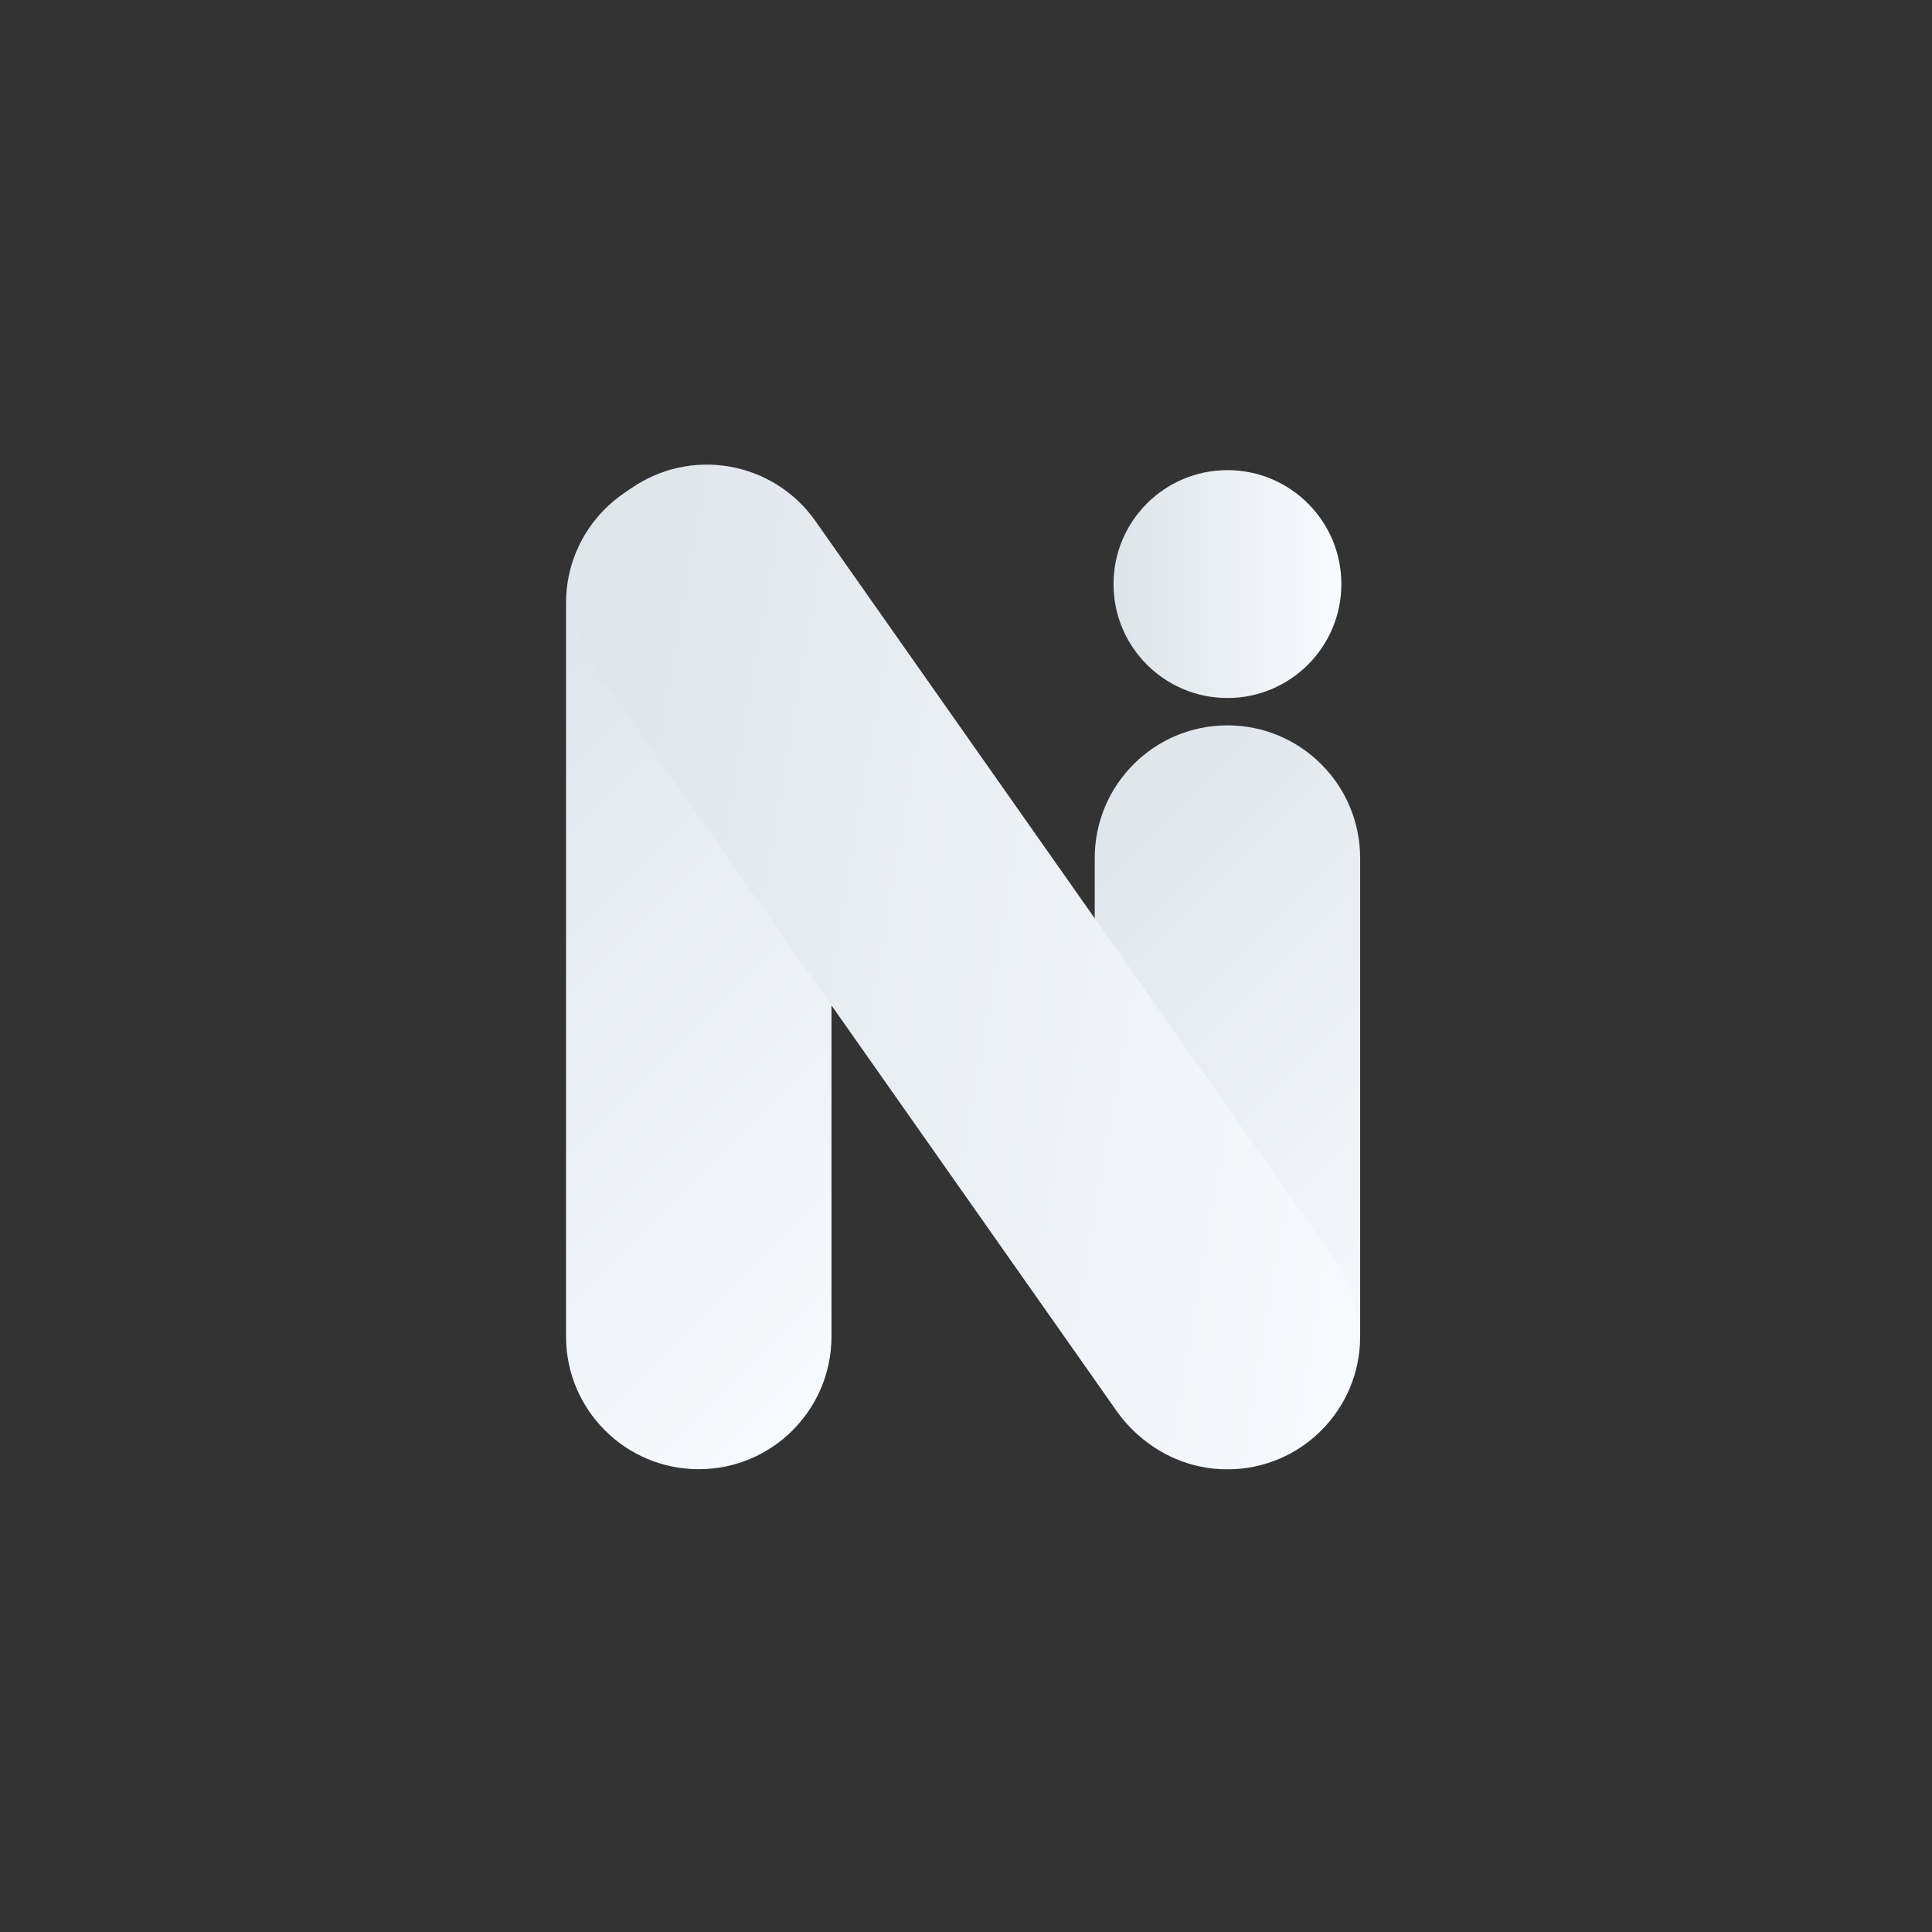 <svg xmlns="http://www.w3.org/2000/svg" xmlns:xlink="http://www.w3.org/1999/xlink" width="512" zoomAndPan="magnify" viewBox="0 0 384 384" height="512" preserveAspectRatio="xMidYMid meet" version="1.0"><rect x="0" y="0" width="384" height="384" fill="#333333" stroke="none"/><defs><clipPath id="de4b6ec18b"><path d="M 112.504 93.445 L 165.262 93.445 L 165.262 292.012 L 112.504 292.012 Z M 112.504 93.445 " clip-rule="nonzero"/></clipPath><clipPath id="f02011565c"><path d="M 138.883 93.445 C 153.453 93.445 165.262 105.258 165.262 119.824 L 165.262 265.637 C 165.262 280.203 153.453 292.016 138.883 292.016 C 124.316 292.016 112.504 280.203 112.504 265.637 L 112.504 119.824 C 112.504 105.258 124.316 93.445 138.883 93.445 Z M 138.883 93.445 " clip-rule="nonzero"/></clipPath><linearGradient x1="-176.887" gradientTransform="matrix(0.206, 0, 0, 0.206, 112.505, 93.446)" y1="176.893" x2="432.89" gradientUnits="userSpaceOnUse" y2="786.671" id="42fb66d8c0"><stop stop-opacity="1" stop-color="rgb(87.099%, 89.4%, 91.8%)" offset="0"/><stop stop-opacity="1" stop-color="rgb(87.262%, 89.546%, 91.928%)" offset="0.031"/><stop stop-opacity="1" stop-color="rgb(87.59%, 89.839%, 92.183%)" offset="0.062"/><stop stop-opacity="1" stop-color="rgb(87.92%, 90.134%, 92.439%)" offset="0.094"/><stop stop-opacity="1" stop-color="rgb(88.248%, 90.427%, 92.696%)" offset="0.125"/><stop stop-opacity="1" stop-color="rgb(88.576%, 90.721%, 92.952%)" offset="0.156"/><stop stop-opacity="1" stop-color="rgb(88.904%, 91.014%, 93.208%)" offset="0.188"/><stop stop-opacity="1" stop-color="rgb(89.232%, 91.309%, 93.465%)" offset="0.21"/><stop stop-opacity="1" stop-color="rgb(89.397%, 91.455%, 93.593%)" offset="0.219"/><stop stop-opacity="1" stop-color="rgb(89.56%, 91.602%, 93.721%)" offset="0.25"/><stop stop-opacity="1" stop-color="rgb(89.888%, 91.896%, 93.977%)" offset="0.281"/><stop stop-opacity="1" stop-color="rgb(90.216%, 92.189%, 94.234%)" offset="0.312"/><stop stop-opacity="1" stop-color="rgb(90.544%, 92.484%, 94.49%)" offset="0.344"/><stop stop-opacity="1" stop-color="rgb(90.872%, 92.776%, 94.746%)" offset="0.375"/><stop stop-opacity="1" stop-color="rgb(91.2%, 93.071%, 95.003%)" offset="0.406"/><stop stop-opacity="1" stop-color="rgb(91.528%, 93.364%, 95.259%)" offset="0.438"/><stop stop-opacity="1" stop-color="rgb(91.856%, 93.658%, 95.515%)" offset="0.469"/><stop stop-opacity="1" stop-color="rgb(92.184%, 93.951%, 95.772%)" offset="0.5"/><stop stop-opacity="1" stop-color="rgb(92.513%, 94.246%, 96.027%)" offset="0.531"/><stop stop-opacity="1" stop-color="rgb(92.841%, 94.539%, 96.283%)" offset="0.562"/><stop stop-opacity="1" stop-color="rgb(93.169%, 94.833%, 96.539%)" offset="0.594"/><stop stop-opacity="1" stop-color="rgb(93.497%, 95.126%, 96.796%)" offset="0.625"/><stop stop-opacity="1" stop-color="rgb(93.825%, 95.421%, 97.052%)" offset="0.656"/><stop stop-opacity="1" stop-color="rgb(94.153%, 95.714%, 97.308%)" offset="0.688"/><stop stop-opacity="1" stop-color="rgb(94.481%, 96.008%, 97.565%)" offset="0.719"/><stop stop-opacity="1" stop-color="rgb(94.809%, 96.301%, 97.821%)" offset="0.75"/><stop stop-opacity="1" stop-color="rgb(95.137%, 96.596%, 98.077%)" offset="0.781"/><stop stop-opacity="1" stop-color="rgb(95.465%, 96.889%, 98.334%)" offset="0.79"/><stop stop-opacity="1" stop-color="rgb(95.63%, 97.037%, 98.462%)" offset="0.812"/><stop stop-opacity="1" stop-color="rgb(95.793%, 97.183%, 98.59%)" offset="0.844"/><stop stop-opacity="1" stop-color="rgb(96.121%, 97.478%, 98.846%)" offset="0.875"/><stop stop-opacity="1" stop-color="rgb(96.451%, 97.771%, 99.103%)" offset="0.906"/><stop stop-opacity="1" stop-color="rgb(96.779%, 98.065%, 99.359%)" offset="0.938"/><stop stop-opacity="1" stop-color="rgb(97.107%, 98.358%, 99.615%)" offset="0.969"/><stop stop-opacity="1" stop-color="rgb(97.435%, 98.653%, 99.872%)" offset="1"/></linearGradient><clipPath id="7318412f1a"><path d="M 217.586 144.172 L 270.34 144.172 L 270.34 292.039 L 217.586 292.039 Z M 217.586 144.172 " clip-rule="nonzero"/></clipPath><clipPath id="c33427459c"><path d="M 243.961 144.172 C 258.531 144.172 270.34 155.984 270.34 170.551 L 270.34 265.664 C 270.34 280.23 258.531 292.043 243.961 292.043 C 229.395 292.043 217.586 280.23 217.586 265.664 L 217.586 170.551 C 217.586 155.984 229.395 144.172 243.961 144.172 Z M 243.961 144.172 " clip-rule="nonzero"/></clipPath><linearGradient x1="-115.383" gradientTransform="matrix(0.206, 0, 0, 0.206, 217.585, 144.173)" y1="115.387" x2="371.385" gradientUnits="userSpaceOnUse" y2="602.155" id="384282409f"><stop stop-opacity="1" stop-color="rgb(87.099%, 89.4%, 91.8%)" offset="0"/><stop stop-opacity="1" stop-color="rgb(87.262%, 89.546%, 91.928%)" offset="0.031"/><stop stop-opacity="1" stop-color="rgb(87.59%, 89.839%, 92.183%)" offset="0.062"/><stop stop-opacity="1" stop-color="rgb(87.92%, 90.134%, 92.439%)" offset="0.094"/><stop stop-opacity="1" stop-color="rgb(88.248%, 90.427%, 92.696%)" offset="0.125"/><stop stop-opacity="1" stop-color="rgb(88.576%, 90.721%, 92.952%)" offset="0.156"/><stop stop-opacity="1" stop-color="rgb(88.904%, 91.014%, 93.208%)" offset="0.188"/><stop stop-opacity="1" stop-color="rgb(89.232%, 91.309%, 93.465%)" offset="0.219"/><stop stop-opacity="1" stop-color="rgb(89.56%, 91.602%, 93.721%)" offset="0.25"/><stop stop-opacity="1" stop-color="rgb(89.888%, 91.896%, 93.977%)" offset="0.263"/><stop stop-opacity="1" stop-color="rgb(90.053%, 92.043%, 94.106%)" offset="0.281"/><stop stop-opacity="1" stop-color="rgb(90.216%, 92.189%, 94.234%)" offset="0.312"/><stop stop-opacity="1" stop-color="rgb(90.544%, 92.484%, 94.49%)" offset="0.344"/><stop stop-opacity="1" stop-color="rgb(90.872%, 92.776%, 94.746%)" offset="0.375"/><stop stop-opacity="1" stop-color="rgb(91.2%, 93.071%, 95.003%)" offset="0.406"/><stop stop-opacity="1" stop-color="rgb(91.528%, 93.364%, 95.259%)" offset="0.438"/><stop stop-opacity="1" stop-color="rgb(91.856%, 93.658%, 95.515%)" offset="0.469"/><stop stop-opacity="1" stop-color="rgb(92.184%, 93.951%, 95.772%)" offset="0.5"/><stop stop-opacity="1" stop-color="rgb(92.513%, 94.246%, 96.027%)" offset="0.531"/><stop stop-opacity="1" stop-color="rgb(92.841%, 94.539%, 96.283%)" offset="0.562"/><stop stop-opacity="1" stop-color="rgb(93.169%, 94.833%, 96.539%)" offset="0.594"/><stop stop-opacity="1" stop-color="rgb(93.497%, 95.126%, 96.796%)" offset="0.625"/><stop stop-opacity="1" stop-color="rgb(93.825%, 95.421%, 97.052%)" offset="0.656"/><stop stop-opacity="1" stop-color="rgb(94.153%, 95.714%, 97.308%)" offset="0.688"/><stop stop-opacity="1" stop-color="rgb(94.481%, 96.008%, 97.565%)" offset="0.719"/><stop stop-opacity="1" stop-color="rgb(94.809%, 96.301%, 97.821%)" offset="0.737"/><stop stop-opacity="1" stop-color="rgb(94.974%, 96.449%, 97.949%)" offset="0.75"/><stop stop-opacity="1" stop-color="rgb(95.137%, 96.596%, 98.077%)" offset="0.781"/><stop stop-opacity="1" stop-color="rgb(95.465%, 96.889%, 98.334%)" offset="0.812"/><stop stop-opacity="1" stop-color="rgb(95.793%, 97.183%, 98.59%)" offset="0.844"/><stop stop-opacity="1" stop-color="rgb(96.121%, 97.478%, 98.846%)" offset="0.875"/><stop stop-opacity="1" stop-color="rgb(96.451%, 97.771%, 99.103%)" offset="0.906"/><stop stop-opacity="1" stop-color="rgb(96.779%, 98.065%, 99.359%)" offset="0.938"/><stop stop-opacity="1" stop-color="rgb(97.107%, 98.358%, 99.615%)" offset="0.969"/><stop stop-opacity="1" stop-color="rgb(97.435%, 98.653%, 99.87%)" offset="1"/></linearGradient><clipPath id="89b805c37e"><path d="M 114 92 L 270 92 L 270 292 L 114 292 Z M 114 92 " clip-rule="nonzero"/></clipPath><clipPath id="b35fcb7cd5"><path d="M 103.742 112.316 L 146.898 81.977 L 280.348 271.805 L 237.188 302.145 Z M 103.742 112.316 " clip-rule="nonzero"/></clipPath><clipPath id="07eb386e33"><path d="M 125.32 97.148 C 137.238 88.77 153.691 91.641 162.07 103.559 L 265.09 250.102 C 273.465 262.02 270.598 278.473 258.68 286.852 C 246.762 295.227 230.309 292.359 221.93 280.441 L 118.91 133.898 C 110.531 121.98 113.402 105.527 125.32 97.148 Z M 125.32 97.148 " clip-rule="nonzero"/></clipPath><clipPath id="6024515d19"><path d="M 103.742 112.316 L 146.898 81.977 L 280.23 271.637 L 237.07 301.977 Z M 103.742 112.316 " clip-rule="nonzero"/></clipPath><clipPath id="5df96b65b6"><path d="M 103.742 112.316 L 146.898 81.977 L 280.258 271.68 L 237.098 302.02 Z M 103.742 112.316 " clip-rule="nonzero"/></clipPath><linearGradient x1="-496.318" gradientTransform="matrix(0.169, -0.119, 0.119, 0.169, 103.74, 112.316)" y1="-61.694" x2="752.324" gradientUnits="userSpaceOnUse" y2="1186.948" id="86f984e479"><stop stop-opacity="1" stop-color="rgb(87.099%, 89.4%, 91.8%)" offset="0"/><stop stop-opacity="1" stop-color="rgb(87.099%, 89.4%, 91.8%)" offset="0.125"/><stop stop-opacity="1" stop-color="rgb(87.099%, 89.4%, 91.8%)" offset="0.188"/><stop stop-opacity="1" stop-color="rgb(87.099%, 89.4%, 91.8%)" offset="0.219"/><stop stop-opacity="1" stop-color="rgb(87.202%, 89.491%, 91.881%)" offset="0.234"/><stop stop-opacity="1" stop-color="rgb(87.454%, 89.717%, 92.078%)" offset="0.25"/><stop stop-opacity="1" stop-color="rgb(87.752%, 89.983%, 92.308%)" offset="0.266"/><stop stop-opacity="1" stop-color="rgb(88.048%, 90.248%, 92.54%)" offset="0.281"/><stop stop-opacity="1" stop-color="rgb(88.344%, 90.514%, 92.772%)" offset="0.297"/><stop stop-opacity="1" stop-color="rgb(88.641%, 90.781%, 93.004%)" offset="0.312"/><stop stop-opacity="1" stop-color="rgb(88.937%, 91.046%, 93.236%)" offset="0.328"/><stop stop-opacity="1" stop-color="rgb(89.235%, 91.312%, 93.466%)" offset="0.344"/><stop stop-opacity="1" stop-color="rgb(89.531%, 91.577%, 93.698%)" offset="0.359"/><stop stop-opacity="1" stop-color="rgb(89.827%, 91.843%, 93.93%)" offset="0.375"/><stop stop-opacity="1" stop-color="rgb(90.125%, 92.108%, 94.162%)" offset="0.391"/><stop stop-opacity="1" stop-color="rgb(90.421%, 92.374%, 94.394%)" offset="0.406"/><stop stop-opacity="1" stop-color="rgb(90.718%, 92.639%, 94.624%)" offset="0.422"/><stop stop-opacity="1" stop-color="rgb(91.014%, 92.905%, 94.856%)" offset="0.438"/><stop stop-opacity="1" stop-color="rgb(91.31%, 93.17%, 95.088%)" offset="0.453"/><stop stop-opacity="1" stop-color="rgb(91.608%, 93.436%, 95.32%)" offset="0.469"/><stop stop-opacity="1" stop-color="rgb(91.904%, 93.701%, 95.552%)" offset="0.484"/><stop stop-opacity="1" stop-color="rgb(92.201%, 93.967%, 95.784%)" offset="0.49"/><stop stop-opacity="1" stop-color="rgb(92.349%, 94.099%, 95.9%)" offset="0.5"/><stop stop-opacity="1" stop-color="rgb(92.497%, 94.232%, 96.014%)" offset="0.51"/><stop stop-opacity="1" stop-color="rgb(92.645%, 94.365%, 96.13%)" offset="0.516"/><stop stop-opacity="1" stop-color="rgb(92.793%, 94.498%, 96.246%)" offset="0.531"/><stop stop-opacity="1" stop-color="rgb(93.091%, 94.763%, 96.478%)" offset="0.547"/><stop stop-opacity="1" stop-color="rgb(93.387%, 95.029%, 96.71%)" offset="0.562"/><stop stop-opacity="1" stop-color="rgb(93.684%, 95.294%, 96.942%)" offset="0.578"/><stop stop-opacity="1" stop-color="rgb(93.98%, 95.56%, 97.173%)" offset="0.594"/><stop stop-opacity="1" stop-color="rgb(94.276%, 95.825%, 97.404%)" offset="0.609"/><stop stop-opacity="1" stop-color="rgb(94.574%, 96.091%, 97.636%)" offset="0.625"/><stop stop-opacity="1" stop-color="rgb(94.87%, 96.356%, 97.868%)" offset="0.641"/><stop stop-opacity="1" stop-color="rgb(95.168%, 96.622%, 98.1%)" offset="0.656"/><stop stop-opacity="1" stop-color="rgb(95.464%, 96.887%, 98.331%)" offset="0.672"/><stop stop-opacity="1" stop-color="rgb(95.76%, 97.153%, 98.563%)" offset="0.688"/><stop stop-opacity="1" stop-color="rgb(96.057%, 97.418%, 98.795%)" offset="0.703"/><stop stop-opacity="1" stop-color="rgb(96.353%, 97.684%, 99.026%)" offset="0.719"/><stop stop-opacity="1" stop-color="rgb(96.651%, 97.949%, 99.258%)" offset="0.734"/><stop stop-opacity="1" stop-color="rgb(96.947%, 98.215%, 99.49%)" offset="0.75"/><stop stop-opacity="1" stop-color="rgb(97.243%, 98.48%, 99.721%)" offset="0.766"/><stop stop-opacity="1" stop-color="rgb(97.496%, 98.706%, 99.918%)" offset="0.781"/><stop stop-opacity="1" stop-color="rgb(97.6%, 98.799%, 100%)" offset="0.812"/><stop stop-opacity="1" stop-color="rgb(97.6%, 98.799%, 100%)" offset="0.875"/><stop stop-opacity="1" stop-color="rgb(97.6%, 98.799%, 100%)" offset="1"/></linearGradient><clipPath id="2b716dead4"><path d="M 221.32 93.445 L 266.605 93.445 L 266.605 138.734 L 221.32 138.734 Z M 221.32 93.445 " clip-rule="nonzero"/></clipPath><clipPath id="bc9bbb665a"><path d="M 243.961 93.445 C 231.457 93.445 221.32 103.586 221.32 116.09 C 221.32 128.594 231.457 138.734 243.961 138.734 C 256.469 138.734 266.605 128.594 266.605 116.09 C 266.605 103.586 256.469 93.445 243.961 93.445 Z M 243.961 93.445 " clip-rule="nonzero"/></clipPath><linearGradient x1="-0" gradientTransform="matrix(0.177, 0, 0, 0.177, 221.32, 93.447)" y1="128" x2="256" gradientUnits="userSpaceOnUse" y2="128" id="cd8b84e452"><stop stop-opacity="1" stop-color="rgb(87.099%, 89.4%, 91.8%)" offset="0"/><stop stop-opacity="1" stop-color="rgb(87.262%, 89.546%, 91.927%)" offset="0.031"/><stop stop-opacity="1" stop-color="rgb(87.59%, 89.839%, 92.183%)" offset="0.062"/><stop stop-opacity="1" stop-color="rgb(87.918%, 90.134%, 92.439%)" offset="0.094"/><stop stop-opacity="1" stop-color="rgb(88.248%, 90.427%, 92.696%)" offset="0.125"/><stop stop-opacity="1" stop-color="rgb(88.576%, 90.721%, 92.952%)" offset="0.156"/><stop stop-opacity="1" stop-color="rgb(88.904%, 91.014%, 93.208%)" offset="0.188"/><stop stop-opacity="1" stop-color="rgb(89.232%, 91.309%, 93.465%)" offset="0.219"/><stop stop-opacity="1" stop-color="rgb(89.56%, 91.602%, 93.721%)" offset="0.25"/><stop stop-opacity="1" stop-color="rgb(89.888%, 91.896%, 93.977%)" offset="0.281"/><stop stop-opacity="1" stop-color="rgb(90.216%, 92.189%, 94.234%)" offset="0.312"/><stop stop-opacity="1" stop-color="rgb(90.544%, 92.484%, 94.49%)" offset="0.344"/><stop stop-opacity="1" stop-color="rgb(90.872%, 92.776%, 94.746%)" offset="0.375"/><stop stop-opacity="1" stop-color="rgb(91.2%, 93.071%, 95.003%)" offset="0.406"/><stop stop-opacity="1" stop-color="rgb(91.528%, 93.364%, 95.259%)" offset="0.438"/><stop stop-opacity="1" stop-color="rgb(91.856%, 93.658%, 95.515%)" offset="0.469"/><stop stop-opacity="1" stop-color="rgb(92.184%, 93.951%, 95.772%)" offset="0.5"/><stop stop-opacity="1" stop-color="rgb(92.513%, 94.246%, 96.027%)" offset="0.531"/><stop stop-opacity="1" stop-color="rgb(92.841%, 94.539%, 96.283%)" offset="0.562"/><stop stop-opacity="1" stop-color="rgb(93.169%, 94.833%, 96.539%)" offset="0.594"/><stop stop-opacity="1" stop-color="rgb(93.497%, 95.126%, 96.796%)" offset="0.625"/><stop stop-opacity="1" stop-color="rgb(93.825%, 95.421%, 97.052%)" offset="0.656"/><stop stop-opacity="1" stop-color="rgb(94.153%, 95.714%, 97.308%)" offset="0.688"/><stop stop-opacity="1" stop-color="rgb(94.481%, 96.008%, 97.565%)" offset="0.719"/><stop stop-opacity="1" stop-color="rgb(94.809%, 96.301%, 97.821%)" offset="0.75"/><stop stop-opacity="1" stop-color="rgb(95.137%, 96.596%, 98.077%)" offset="0.781"/><stop stop-opacity="1" stop-color="rgb(95.465%, 96.889%, 98.334%)" offset="0.812"/><stop stop-opacity="1" stop-color="rgb(95.793%, 97.183%, 98.59%)" offset="0.844"/><stop stop-opacity="1" stop-color="rgb(96.121%, 97.478%, 98.846%)" offset="0.875"/><stop stop-opacity="1" stop-color="rgb(96.451%, 97.771%, 99.103%)" offset="0.906"/><stop stop-opacity="1" stop-color="rgb(96.779%, 98.065%, 99.359%)" offset="0.938"/><stop stop-opacity="1" stop-color="rgb(97.107%, 98.358%, 99.615%)" offset="0.969"/><stop stop-opacity="1" stop-color="rgb(97.435%, 98.653%, 99.87%)" offset="1"/></linearGradient></defs><g clip-path="url(#de4b6ec18b)"><g clip-path="url(#f02011565c)"><path fill="url(#42fb66d8c0)" d="M 112.504 93.445 L 112.504 292.012 L 165.262 292.012 L 165.262 93.445 Z M 112.504 93.445 " fill-rule="nonzero"/></g></g><g clip-path="url(#7318412f1a)"><g clip-path="url(#c33427459c)"><path fill="url(#384282409f)" d="M 217.586 144.172 L 217.586 292.039 L 270.34 292.039 L 270.34 144.172 Z M 217.586 144.172 " fill-rule="nonzero"/></g></g><g clip-path="url(#89b805c37e)"><g clip-path="url(#b35fcb7cd5)"><g clip-path="url(#07eb386e33)"><g clip-path="url(#6024515d19)"><g clip-path="url(#5df96b65b6)"><path fill="url(#86f984e479)" d="M 13.398 157.055 L 164.422 371.887 L 370.602 226.941 L 219.578 12.113 Z M 13.398 157.055 " fill-rule="nonzero"/></g></g></g></g></g><g clip-path="url(#2b716dead4)"><g clip-path="url(#bc9bbb665a)"><path fill="url(#cd8b84e452)" d="M 221.32 93.445 L 221.32 138.734 L 266.605 138.734 L 266.605 93.445 Z M 221.32 93.445 " fill-rule="nonzero"/></g></g></svg>